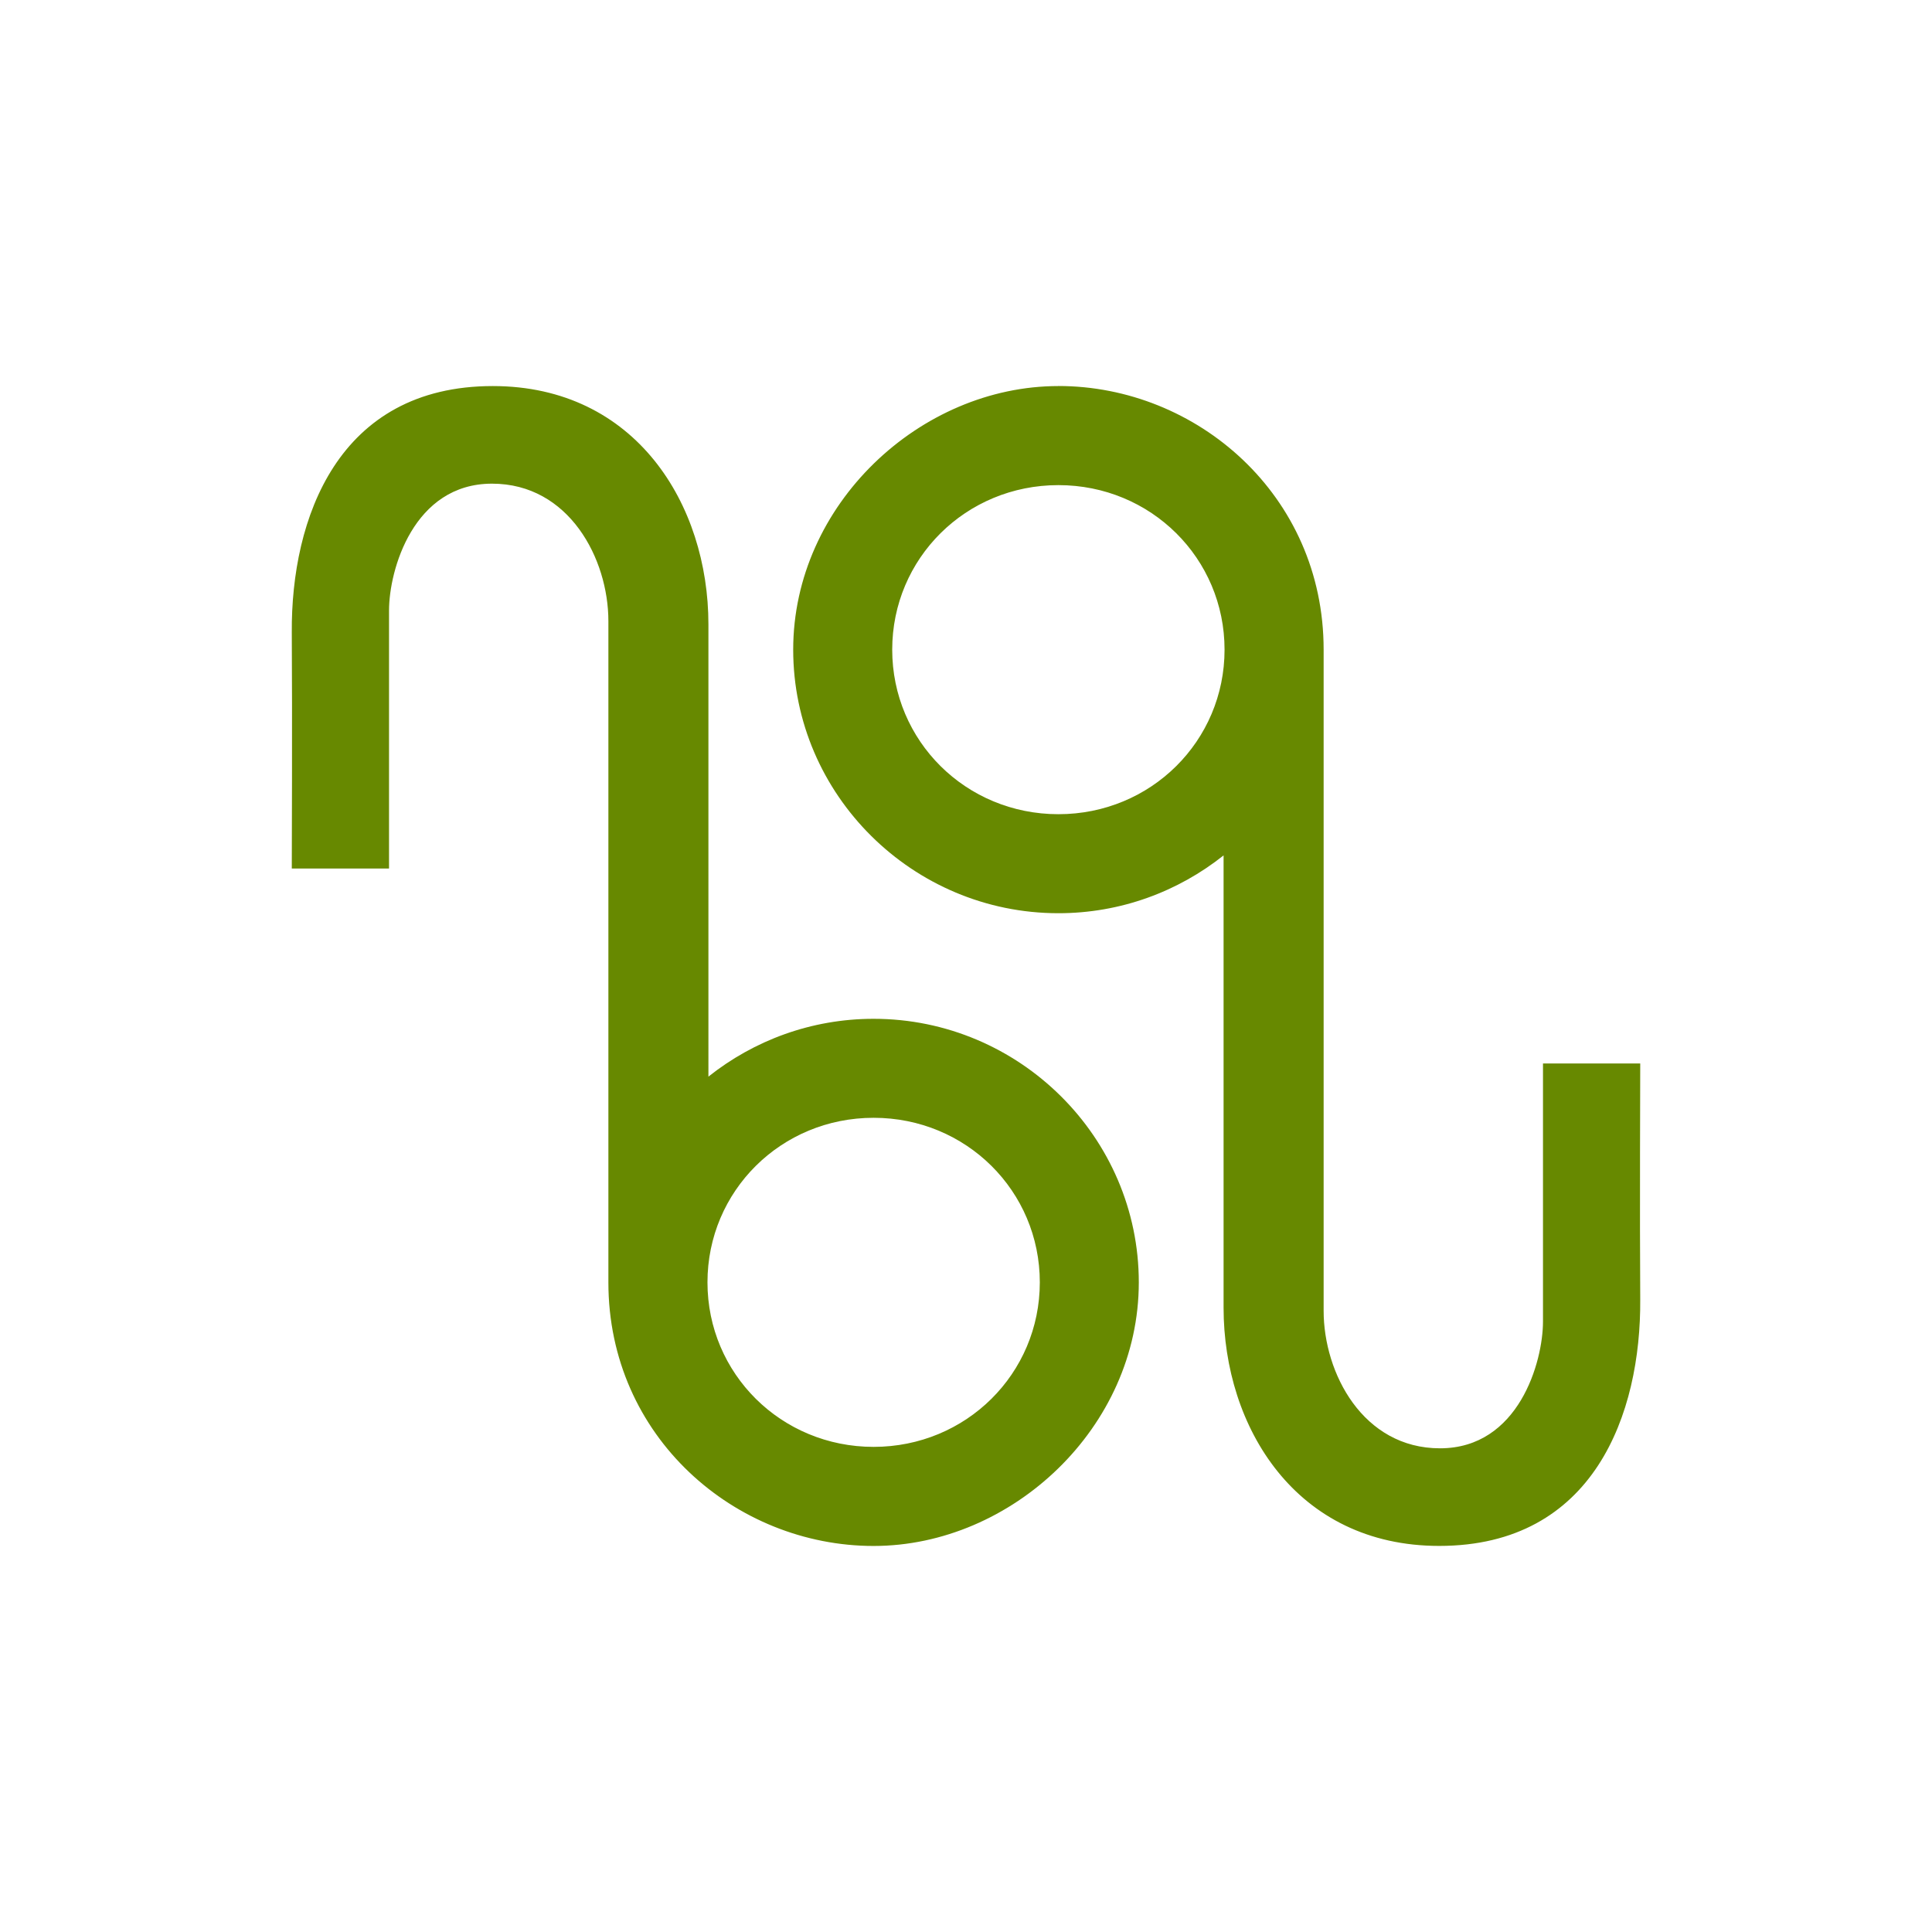 <?xml version="1.0" encoding="UTF-8" standalone="no"?>
<!-- Created with Inkscape (http://www.inkscape.org/) -->

<svg
   xmlns:dc="http://purl.org/dc/elements/1.1/"
   xmlns:cc="http://creativecommons.org/ns#"
   xmlns:rdf="http://www.w3.org/1999/02/22-rdf-syntax-ns#"
   xmlns:svg="http://www.w3.org/2000/svg"
   xmlns="http://www.w3.org/2000/svg"
   xmlns:sodipodi="http://sodipodi.sourceforge.net/DTD/sodipodi-0.dtd"
   xmlns:inkscape="http://www.inkscape.org/namespaces/inkscape"
   width="79.375mm"
   height="79.375mm"
   viewBox="0 0 79.375 79.375"
   version="1.1"
   id="svg25211"
   inkscape:version="0.92.2 (5c3e80d, 2017-08-06)"
   sodipodi:docname="Canicorn.svg"
   inkscape:export-filename="C:\Users\irock\Desktop\Stuff\Images\Homestuck\ezodiac\04 Lime\Prospit\Canicorn.png"
   inkscape:export-xdpi="320"
   inkscape:export-ydpi="320">
  <title
     id="title25776">Canicorn</title>
  <defs
     id="defs25205" />
  <sodipodi:namedview
     id="base"
     pagecolor="#ffffff"
     bordercolor="#666666"
     borderopacity="1.0"
     inkscape:pageopacity="0.0"
     inkscape:pageshadow="2"
     inkscape:zoom="2.8"
     inkscape:cx="46.966326"
     inkscape:cy="150.49215"
     inkscape:document-units="mm"
     inkscape:current-layer="layer1"
     showgrid="false" />
  <g
     inkscape:label="Layer 1"
     inkscape:groupmode="layer"
     id="layer1"
     transform="translate(113.015,-125.777)">
    <path
       style="color:#000000;font-style:normal;font-variant:normal;font-weight:normal;font-stretch:normal;font-size:medium;line-height:normal;font-family:sans-serif;font-variant-ligatures:normal;font-variant-position:normal;font-variant-caps:normal;font-variant-numeric:normal;font-variant-alternates:normal;font-feature-settings:normal;text-indent:0;text-align:start;text-decoration:none;text-decoration-line:none;text-decoration-style:solid;text-decoration-color:#000000;letter-spacing:normal;word-spacing:normal;text-transform:none;writing-mode:lr-tb;direction:ltr;text-orientation:mixed;dominant-baseline:auto;baseline-shift:baseline;text-anchor:start;white-space:normal;shape-padding:0;clip-rule:nonzero;display:inline;overflow:visible;visibility:visible;opacity:1;isolation:auto;mix-blend-mode:normal;color-interpolation:sRGB;color-interpolation-filters:linearRGB;solid-color:#000000;solid-opacity:1;vector-effect:none;fill:#678900;fill-opacity:1;fill-rule:nonzero;stroke:none;stroke-width:4.07;stroke-linecap:butt;stroke-linejoin:miter;stroke-miterlimit:4;stroke-dasharray:none;stroke-dashoffset:0;stroke-opacity:1;color-rendering:auto;image-rendering:auto;shape-rendering:auto;text-rendering:auto;enable-background:accumulate"
       d="m -92.767,141.638 c -6.371,0 -8.293,5.45 -8.26,10.123 0.023,3.261 0,9.698 0,9.698 h 3.995 v -10.599 c 0,-1.664 1,-5.212 4.231,-5.212 3.165,0 4.781,3.086 4.781,5.646 v 27.168 c 0,6.353 5.218,10.83 10.896,10.83 5.679,0 10.896,-4.865 10.896,-10.83 0,-5.965 -4.911,-10.828 -10.896,-10.828 -2.559,0 -4.919,0.891 -6.786,2.375 V 151.427 c 0,-4.914 -2.982,-9.789 -8.858,-9.789 z m 23.236,0 c -5.679,0 -10.896,4.865 -10.896,10.83 0,5.965 4.911,10.828 10.896,10.828 2.559,0 4.919,-0.891 6.786,-2.375 v 18.58 c 0,4.914 2.982,9.789 8.858,9.789 6.371,0 8.293,-5.45 8.26,-10.123 -0.023,-3.261 0,-9.698 0,-9.698 h -3.995 v 10.599 c 0,1.664 -1,5.212 -4.231,5.212 -3.165,0 -4.781,-3.086 -4.781,-5.646 v -27.168 c 0,-6.353 -5.218,-10.83 -10.896,-10.83 z m 0,4.07 c 3.803,0 6.826,3.011 6.826,6.76 0,3.749 -3.023,6.76 -6.826,6.76 -3.803,0 -6.828,-3.011 -6.828,-6.76 0,-3.749 3.025,-6.76 6.828,-6.76 z m -7.592,25.993 c 3.803,0 6.828,3.011 6.828,6.76 0,3.749 -3.025,6.76 -6.828,6.76 -3.803,0 -6.826,-3.011 -6.826,-6.76 0,-3.749 3.023,-6.76 6.826,-6.76 z"
       id="path25767"
       inkscape:connector-curvature="0" />
  </g>
</svg>
